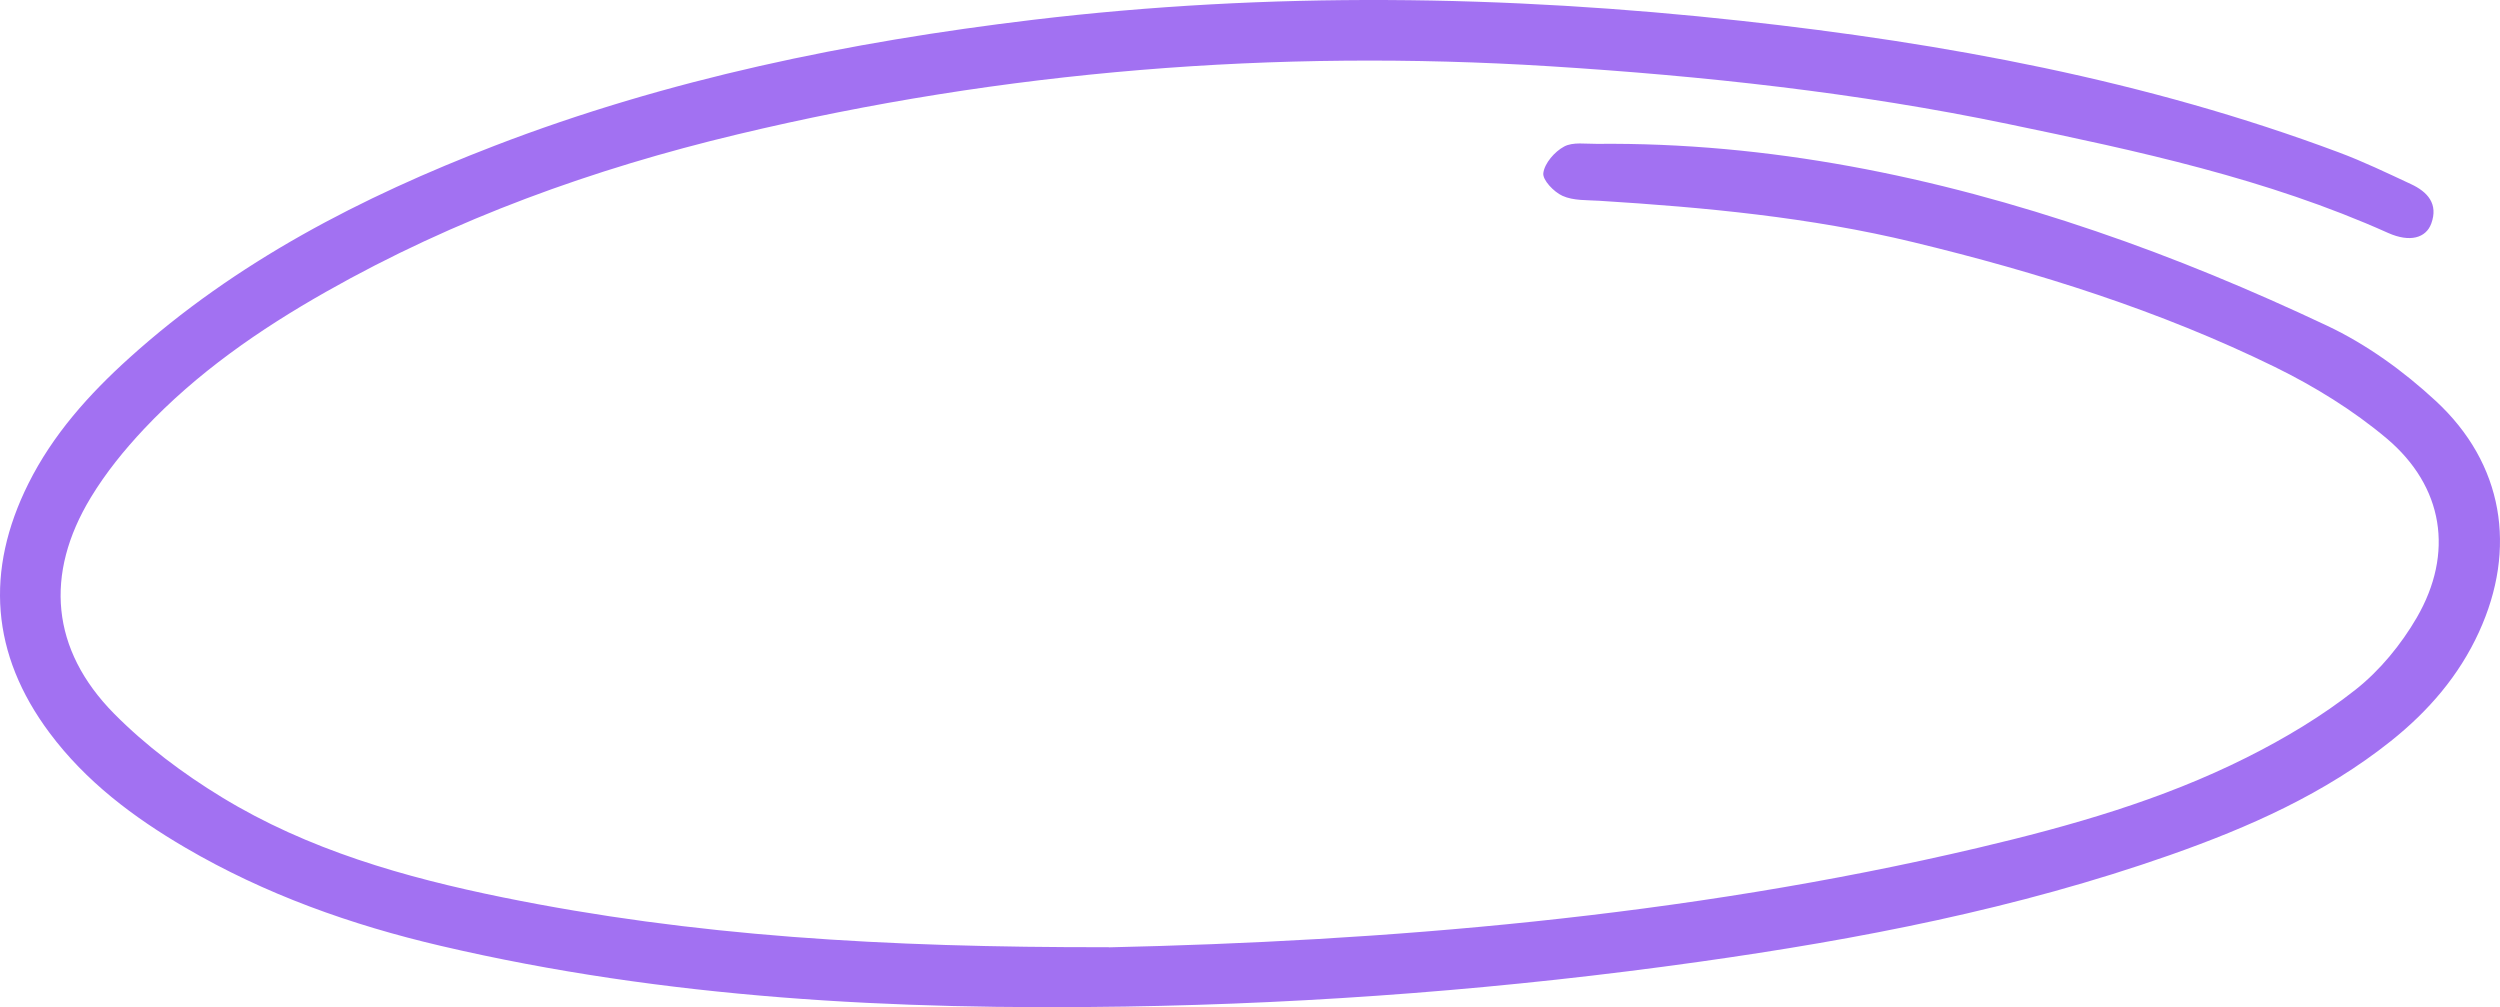 <svg
    width="110%"
    height="110%"
    viewBox="0 0 278 112"
    fill="none"
    xmlns="http://www.w3.org/2000/svg"
  >
    <path
      d="M123.301 105.344C153.438 104.668 187.014 102.05 220.009 94.267C230.253 91.85 240.381 88.974 249.812 84.241C254.063 82.112 258.228 79.623 261.942 76.688C264.656 74.545 267.006 71.668 268.747 68.676C272.897 61.512 271.736 54.103 265.396 48.752C261.667 45.616 257.372 42.969 252.975 40.811C240.163 34.539 226.611 30.281 212.754 26.93C201.277 24.153 189.582 23.06 177.843 22.326C176.465 22.24 174.956 22.326 173.752 21.779C172.794 21.348 171.503 20.01 171.619 19.233C171.764 18.14 172.881 16.86 173.926 16.299C174.898 15.767 176.334 16.011 177.568 15.997C196.663 15.81 215.105 19.593 233.053 25.707C241.803 28.684 250.392 32.266 258.75 36.208C263.147 38.279 267.282 41.272 270.851 44.58C278.396 51.557 279.92 61.008 275.654 70.301C273.434 75.149 270.039 79.076 265.874 82.399C258.532 88.254 250.088 91.994 241.295 95.087C224.304 101.057 206.718 104.452 188.929 106.955C167.774 109.933 146.488 111.587 125.115 111.932C99.519 112.335 74.069 111.041 49.04 105.186C39.057 102.855 29.466 99.446 20.601 94.253C14.826 90.872 9.544 86.902 5.51 81.493C-1.019 72.747 -1.672 63.454 3.16 53.773C5.873 48.335 9.878 43.861 14.376 39.804C26.23 29.102 40.203 21.909 54.989 16.212C74.287 8.775 94.397 4.661 114.885 2.201C141.134 -0.935 167.411 -0.561 193.645 2.316C216.294 4.805 238.625 8.919 260.041 16.932C262.784 17.953 265.439 19.233 268.094 20.471C269.952 21.334 271.156 22.671 270.358 24.858C269.763 26.483 267.964 26.973 265.57 25.908C252.076 19.852 237.711 16.788 223.332 13.796C206.486 10.286 189.451 8.444 172.286 7.365C141.801 5.467 111.693 7.84 81.992 14.947C65.987 18.773 50.607 24.311 36.271 32.439C28.857 36.64 21.877 41.473 16.015 47.702C13.81 50.047 11.749 52.593 10.095 55.326C4.93 63.857 5.684 72.243 12.664 79.335C16.189 82.903 20.354 86.025 24.649 88.643C34.24 94.498 44.977 97.561 55.932 99.791C76.942 104.064 98.228 105.373 123.301 105.33V105.344Z"
      fill="#a271f2"
    />
  </svg>